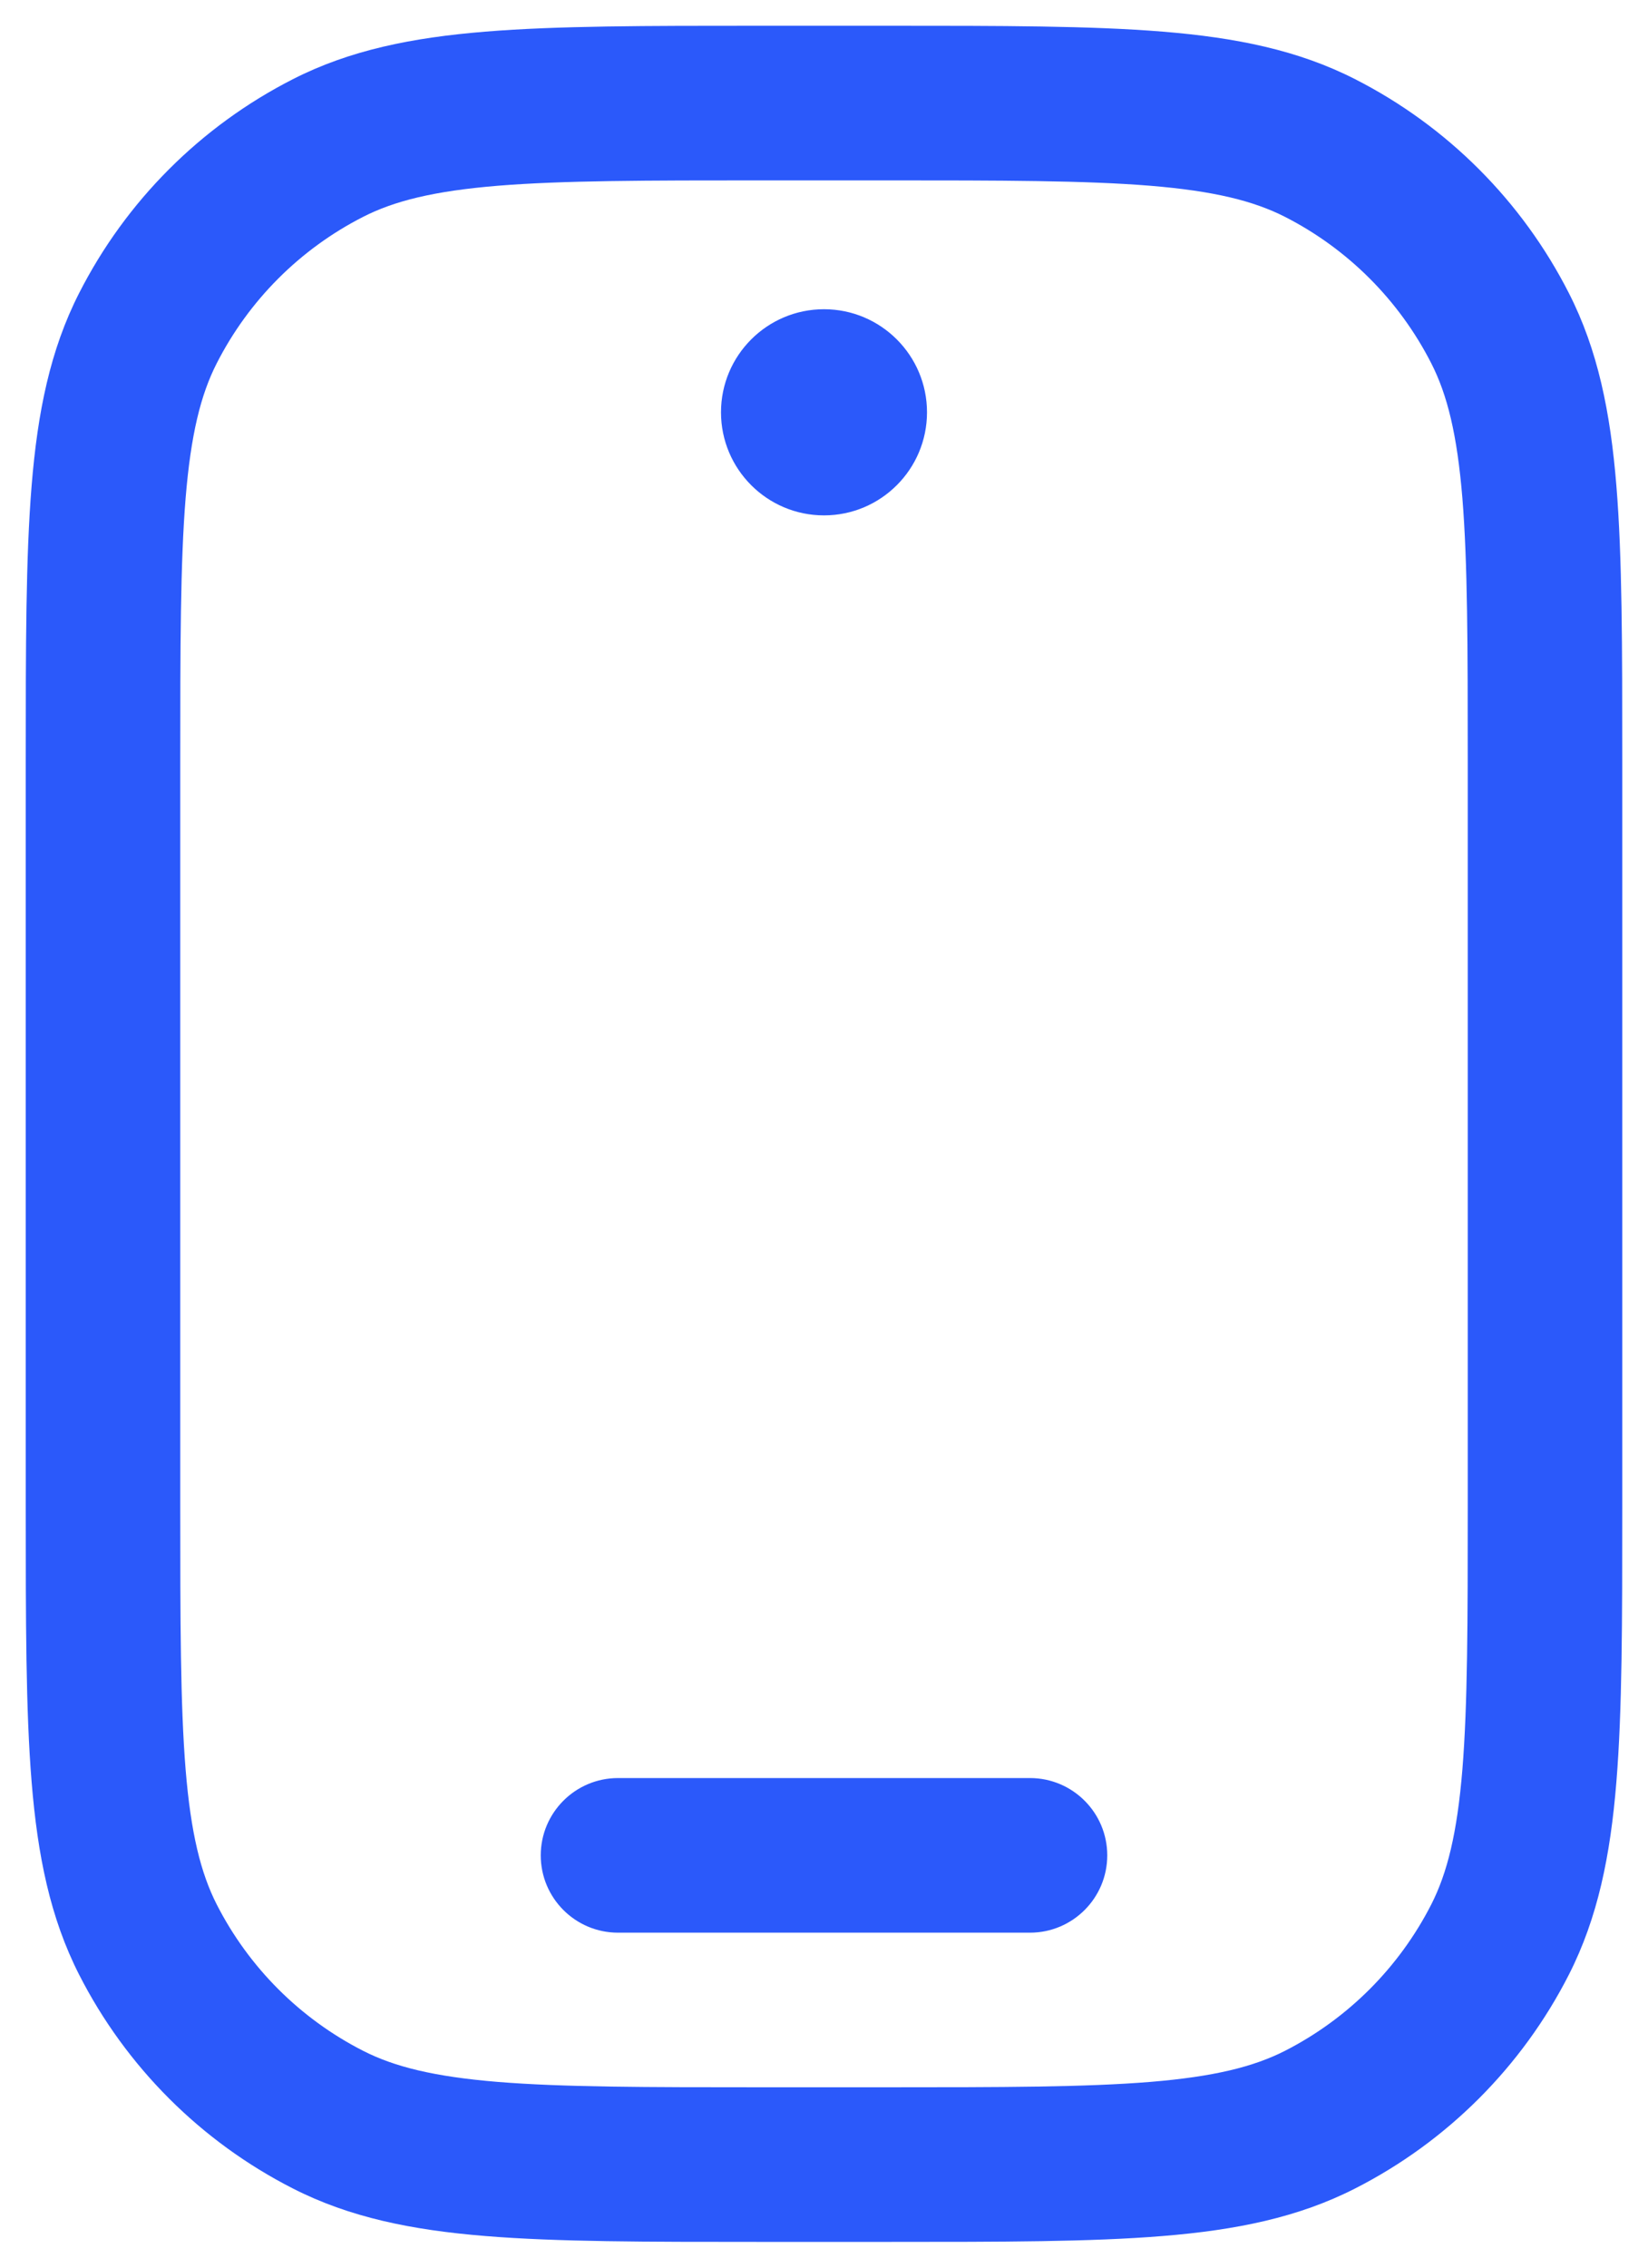 <svg width="16" height="22" viewBox="0 0 16 22" fill="none" xmlns="http://www.w3.org/2000/svg">
<path fill-rule="evenodd" clip-rule="evenodd" d="M7.367 0.25H7.4H8.6H8.633H8.633C9.725 0.25 10.591 0.25 11.288 0.307C12.002 0.365 12.605 0.487 13.156 0.768C14.05 1.223 14.777 1.95 15.232 2.844C15.513 3.395 15.635 3.998 15.693 4.712C15.75 5.409 15.75 6.275 15.75 7.367V7.367V7.367V7.4V14.6V14.633V14.633V14.633C15.75 15.725 15.75 16.591 15.693 17.288C15.635 18.002 15.513 18.605 15.232 19.157C14.777 20.05 14.05 20.777 13.156 21.232C12.605 21.513 12.002 21.635 11.288 21.693C10.591 21.75 9.725 21.75 8.633 21.75H8.6H7.4H7.367C6.275 21.75 5.409 21.75 4.712 21.693C3.998 21.635 3.395 21.513 2.844 21.232C1.95 20.777 1.223 20.05 0.768 19.157C0.487 18.605 0.365 18.002 0.307 17.288C0.25 16.591 0.25 15.725 0.25 14.633V14.6V7.4V7.367C0.25 6.275 0.25 5.409 0.307 4.712C0.365 3.998 0.487 3.395 0.768 2.844C1.223 1.95 1.95 1.223 2.844 0.768C3.395 0.487 3.998 0.365 4.712 0.307C5.409 0.25 6.275 0.25 7.367 0.25H7.367ZM4.834 1.802C4.213 1.853 3.829 1.949 3.525 2.104C2.913 2.416 2.416 2.913 2.104 3.525C1.949 3.829 1.853 4.213 1.802 4.834C1.751 5.463 1.75 6.268 1.75 7.4V14.6C1.75 15.732 1.751 16.537 1.802 17.166C1.853 17.787 1.949 18.171 2.104 18.476C2.416 19.087 2.913 19.584 3.525 19.896C3.829 20.051 4.213 20.147 4.834 20.198C5.463 20.249 6.268 20.25 7.4 20.25H8.6C9.732 20.25 10.537 20.249 11.166 20.198C11.787 20.147 12.171 20.051 12.476 19.896C13.087 19.584 13.584 19.087 13.896 18.476C14.051 18.171 14.147 17.787 14.198 17.166C14.249 16.537 14.25 15.732 14.25 14.6V7.4C14.25 6.268 14.249 5.463 14.198 4.834C14.147 4.213 14.051 3.829 13.896 3.525C13.584 2.913 13.087 2.416 12.476 2.104C12.171 1.949 11.787 1.853 11.166 1.802C10.537 1.751 9.732 1.75 8.6 1.75H7.4C6.268 1.75 5.463 1.751 4.834 1.802ZM5.25 18C5.25 17.586 5.586 17.25 6 17.25H10C10.414 17.25 10.75 17.586 10.75 18C10.75 18.414 10.414 18.75 10 18.75H6C5.586 18.75 5.25 18.414 5.25 18ZM8 5C8.552 5 9 4.552 9 4C9 3.448 8.552 3 8 3C7.448 3 7 3.448 7 4C7 4.552 7.448 5 8 5Z" fill="#2B59FA"/>
</svg>
